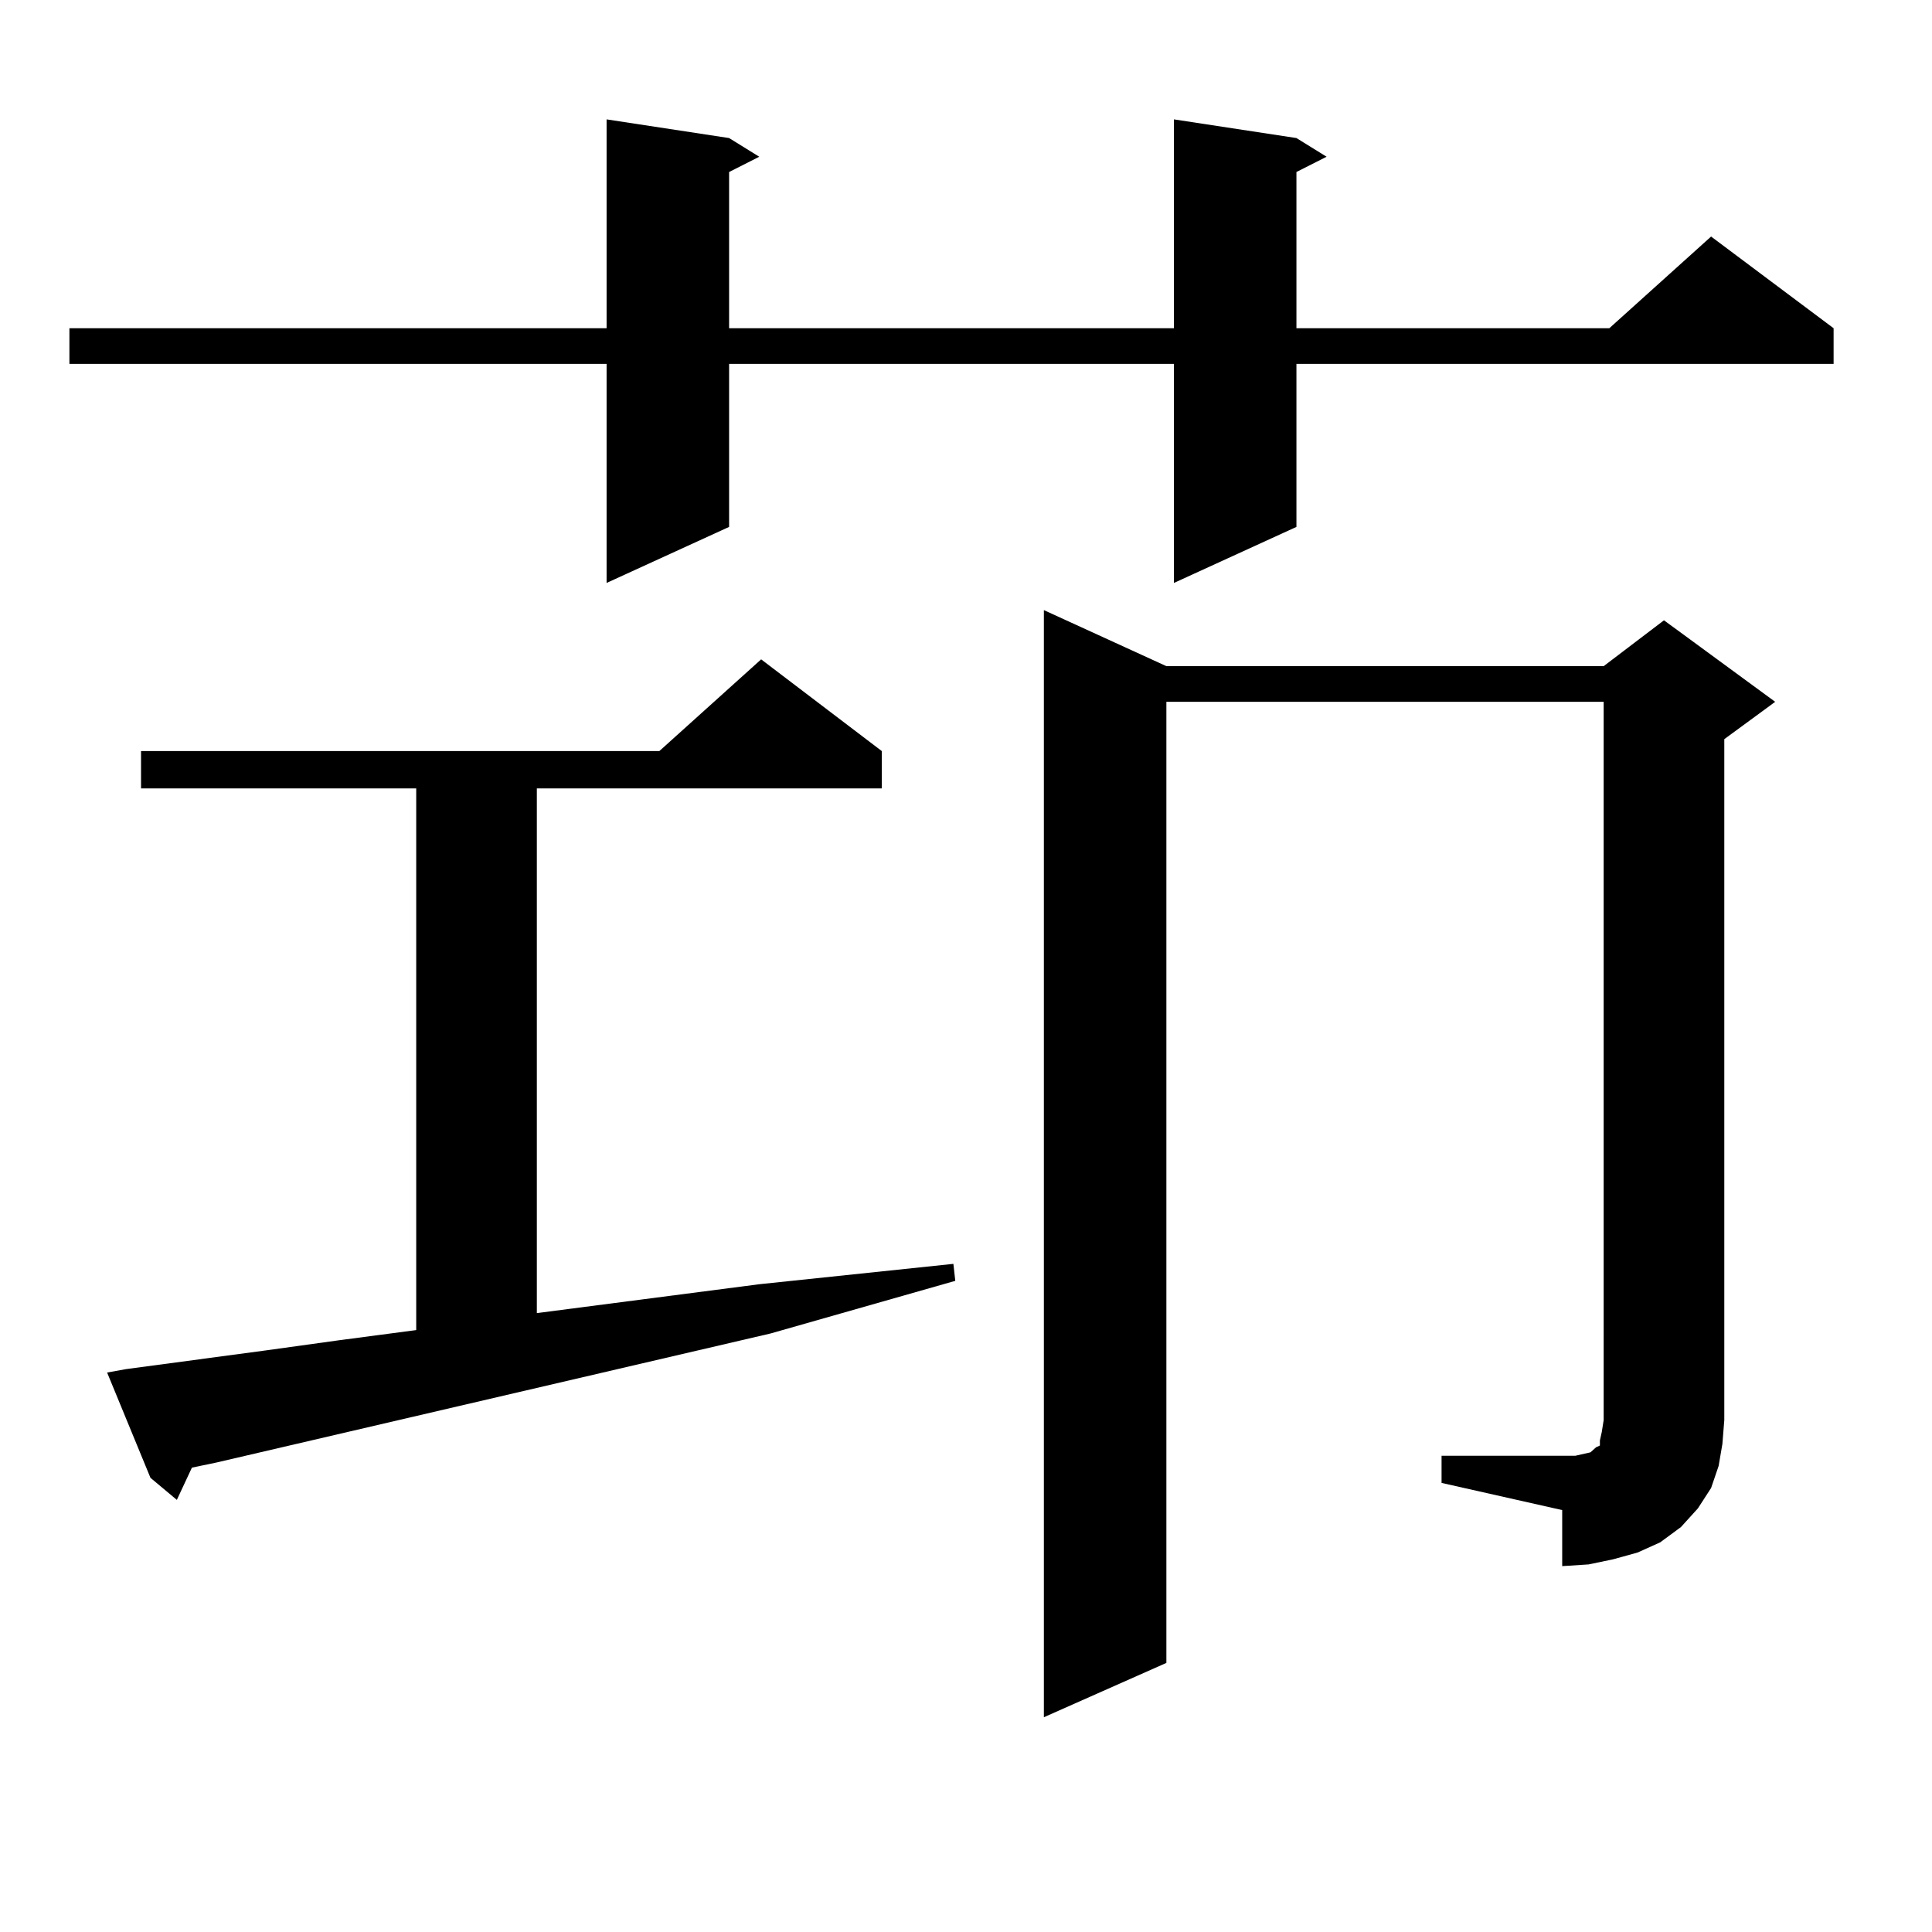 <?xml version="1.0" encoding="utf-8"?>
<!-- Generator: Adobe Illustrator 16.0.0, SVG Export Plug-In . SVG Version: 6.00 Build 0)  -->
<!DOCTYPE svg PUBLIC "-//W3C//DTD SVG 1.1//EN" "http://www.w3.org/Graphics/SVG/1.1/DTD/svg11.dtd">
<svg version="1.1" id="图层_1" xmlns="http://www.w3.org/2000/svg" xmlns:xlink="http://www.w3.org/1999/xlink" x="0px" y="0px"
	 width="1000px" height="1000px" viewBox="0 0 1000 1000" enable-background="new 0 0 1000 1000" xml:space="preserve">
<path d="M671.032,71.457l15.609,9.668l-15.609,7.91v80.859h161.947l52.682-47.461l63.413,47.461v18.457H671.032v84.375
	l-63.413,29.004V188.352H377.381v84.375l-63.413,29.004V188.352H35.926v-18.457h278.042V61.789l63.413,9.668l15.609,9.668
	l-15.609,7.91v80.859h230.238V61.789L671.032,71.457z M65.193,708.664l72.193-9.668l38.048-5.273l39.999-5.273V408.078H72.998
	v-19.336h268.286l52.682-47.461l62.438,47.461v19.336H277.871V679.66l115.119-14.941l100.485-10.547l0.976,8.789l-95.607,27.246
	l-286.822,66.797l-12.683,2.637l-7.805,16.699l-13.658-11.426l-22.438-54.492L65.193,708.664z M746.152,753.488h69.267l3.902-0.879
	l3.902-0.879l0.976-0.879l0.976-0.879l0.976-0.879l1.951-0.879v-2.637l0.976-4.395l0.976-6.152V363.254H603.717v497.461
	l-63.413,28.125V315.793l63.413,29.004h226.336l31.219-23.73l57.56,42.188L892.49,382.59v352.441l-0.976,12.305l-1.951,11.426
	l-3.902,11.426l-6.829,10.547l-8.78,9.668l-10.731,7.91l-11.707,5.273l-12.683,3.516l-12.683,2.637l-13.658,0.879v-29.004
	l-62.438-14.063V753.488z"/>
</svg>
